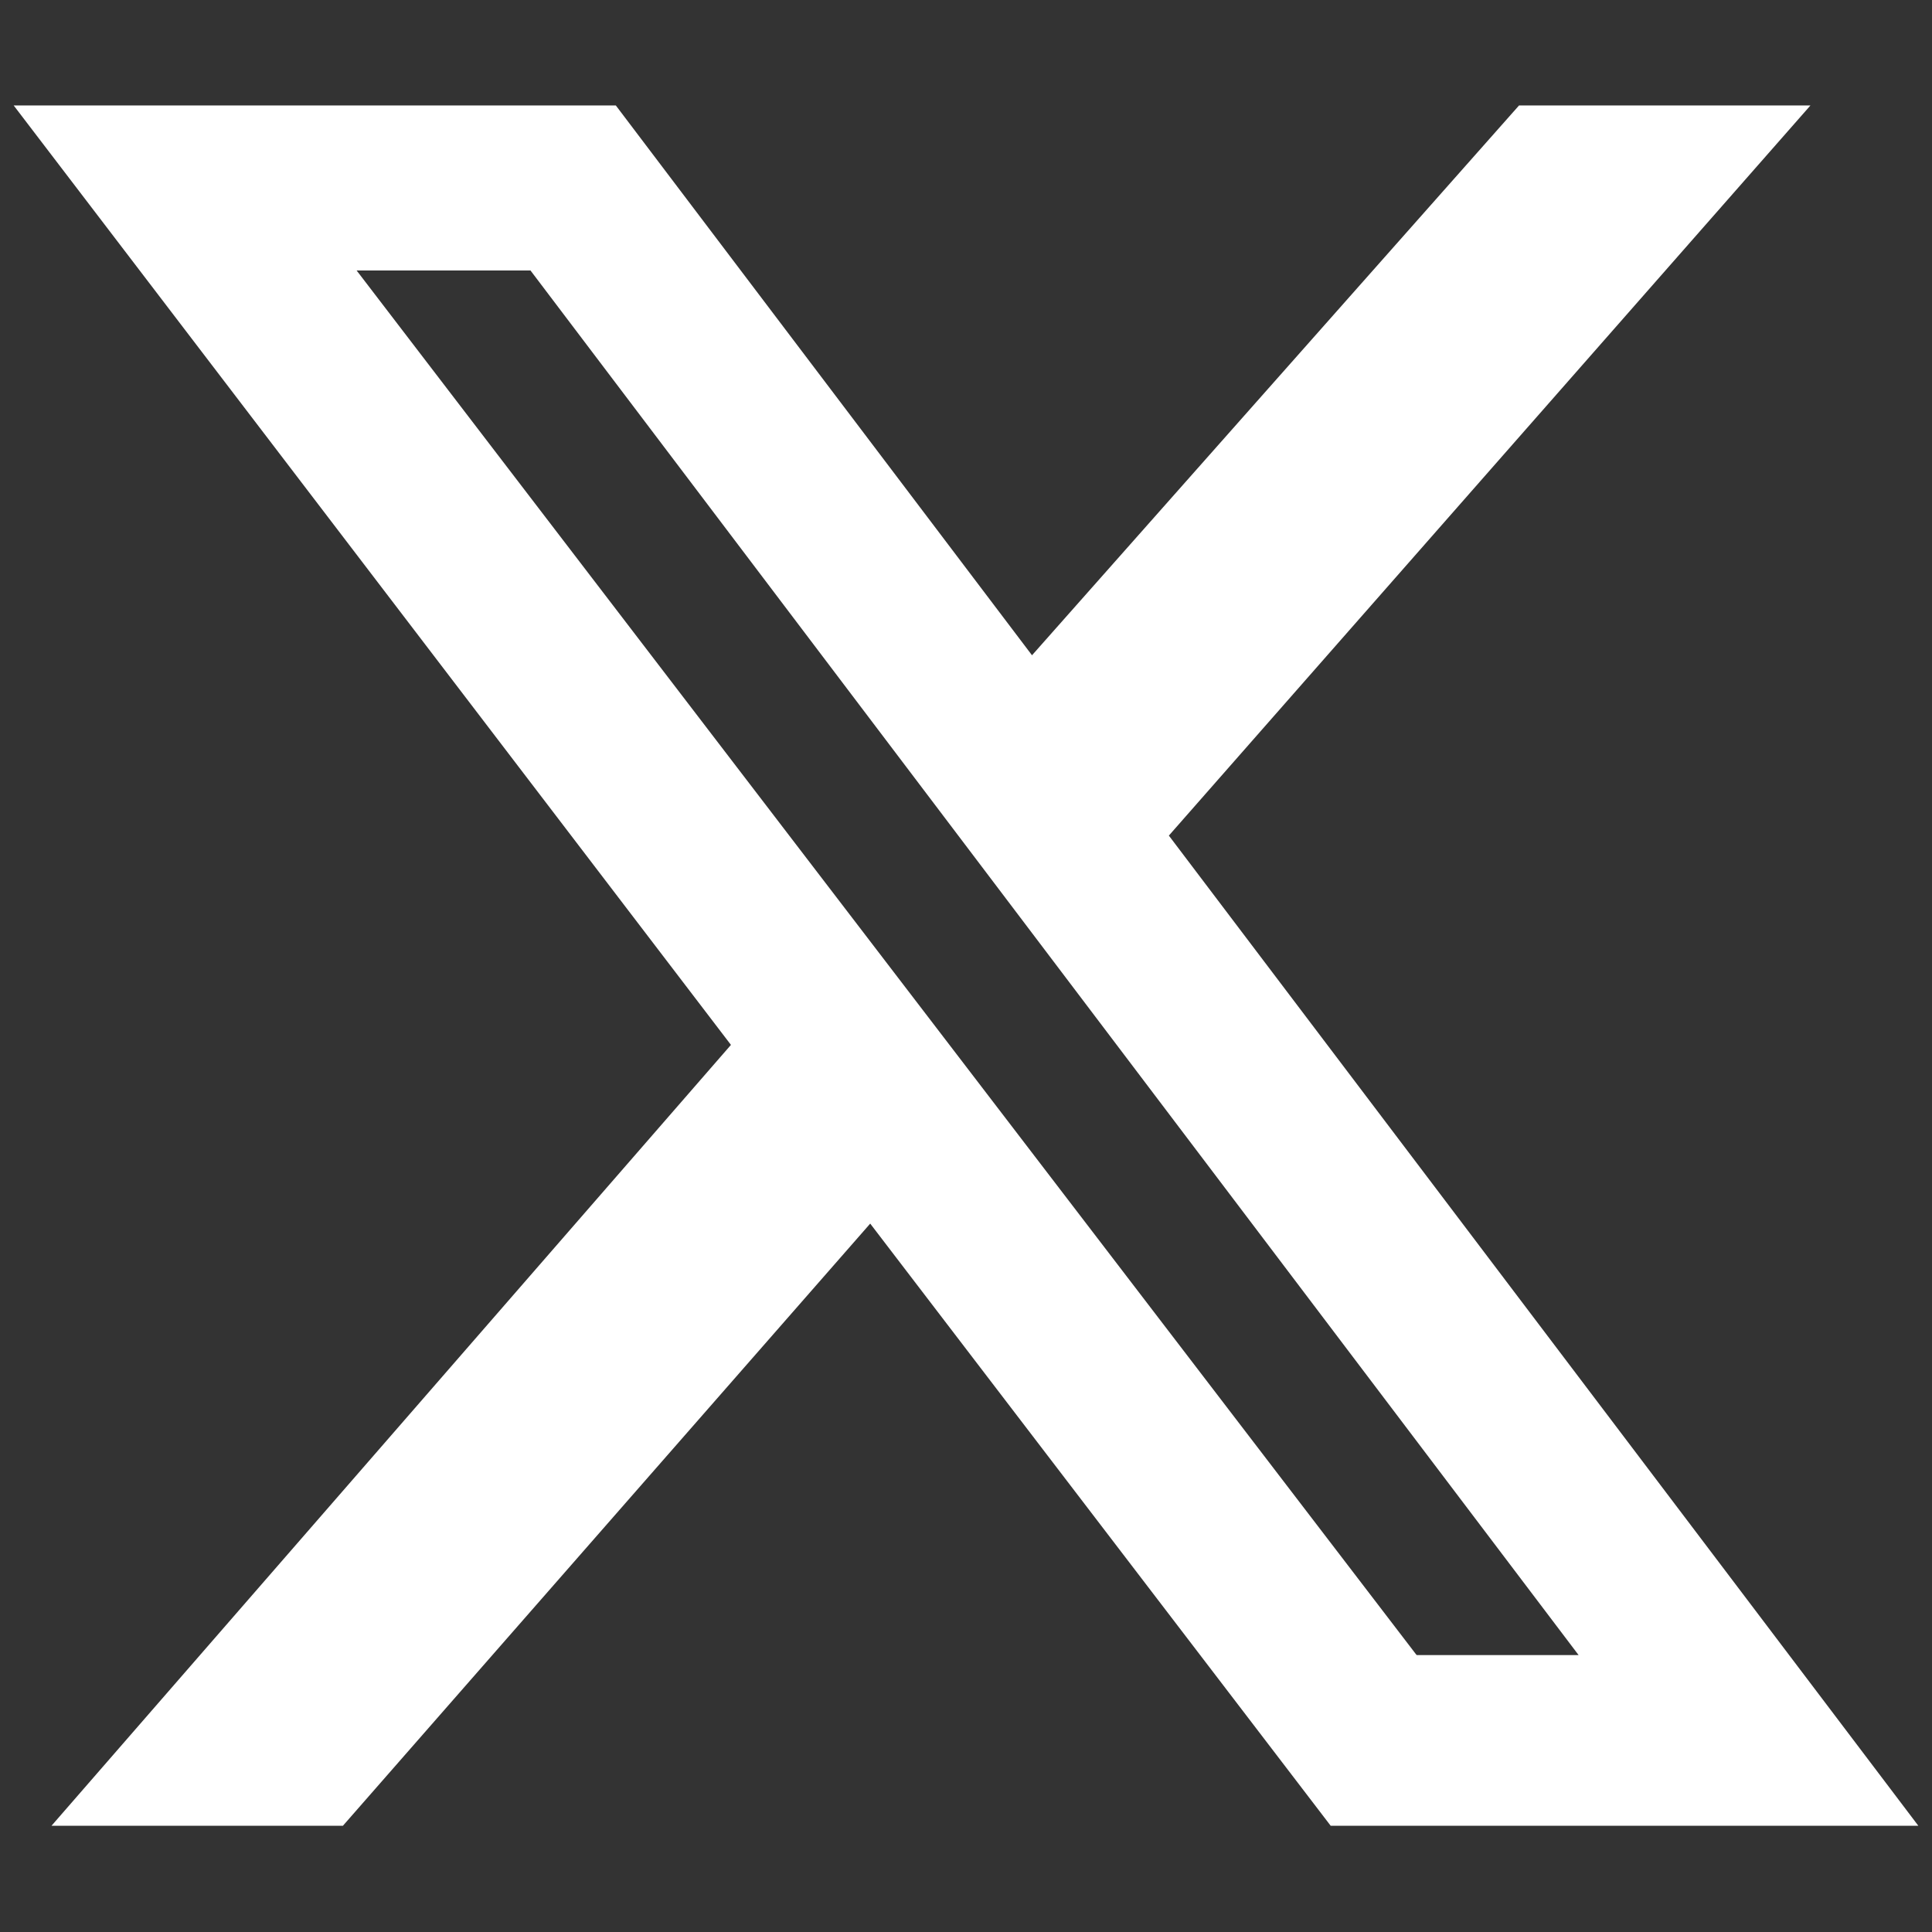 <?xml version="1.0" encoding="UTF-8"?>
<svg id="Ebene_1" xmlns="http://www.w3.org/2000/svg" version="1.1" xmlns:serif="http://www.serif.com/" xmlns:xlink="http://www.w3.org/1999/xlink" viewBox="0 0 24 24">
  <rect x="0" y="0" width="24" height="24" fill="#333333" stroke="none"/>
  <!-- Generator: Adobe Illustrator 29.4.0, SVG Export Plug-In . SVG Version: 2.1.0 Build 49)  -->
  <defs>
    <style>
      .st0 {
        fill: #fff;
      }
    </style>
  </defs>
  <path class="st0" d="M18.86,1.31h3.63l-7.97,9.07,9.31,12.3h-7.3l-5.72-7.48-6.55,7.48H.64l8.44-9.7L.17,1.31h7.48l5.17,6.83,6.05-6.83ZM17.6,20.56h2.01L6.59,3.36h-2.16l13.16,17.19Z"/>
</svg>